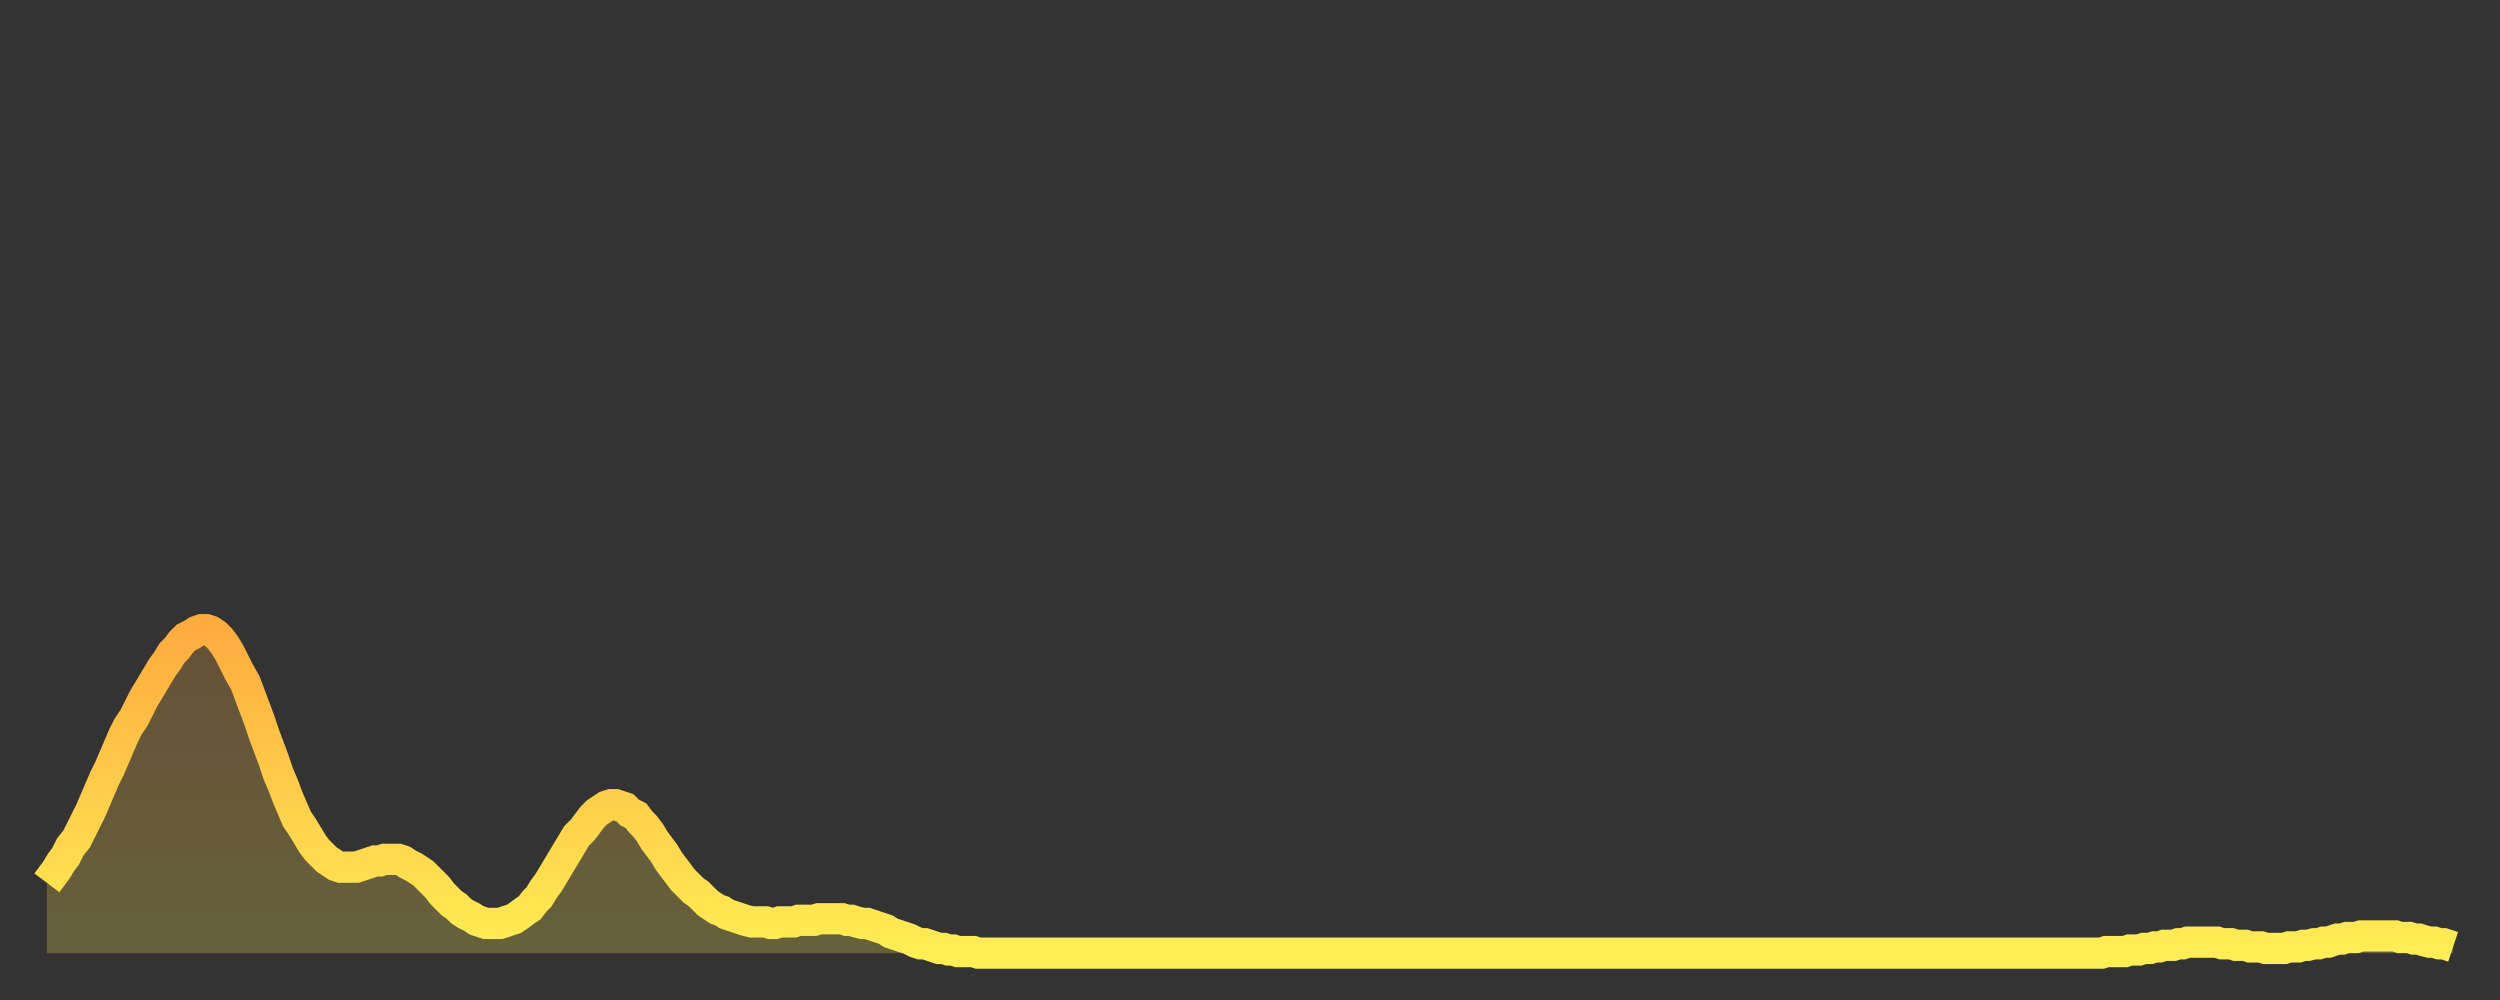 <?xml version="1.0" encoding="utf-8" ?>
<svg baseProfile="full" height="64" version="1.1" width="160" xmlns="http://www.w3.org/2000/svg" xmlns:ev="http://www.w3.org/2001/xml-events" xmlns:xlink="http://www.w3.org/1999/xlink"><rect width="100%" height="100%" fill="#333333" stroke="none"/><defs><linearGradient id="id138150" x1="0" x2="0" y1="0" y2="1"><stop offset="0%" stop-color="#ffac3f" /><stop offset="50%" stop-color="#ffcd4a" /><stop offset="100%" stop-color="#ffee55" /></linearGradient></defs><g transform="translate(3,3)"><g><path d="M 0.0 53.5 0.3 53.1 0.6 52.7 0.9 52.2 1.2 51.8 1.5 51.2 1.9 50.7 2.2 50.1 2.5 49.5 2.8 48.9 3.1 48.2 3.4 47.5 3.7 46.8 4.0 46.2 4.3 45.5 4.6 44.8 4.9 44.1 5.2 43.5 5.6 42.9 5.9 42.3 6.2 41.7 6.5 41.2 6.8 40.7 7.1 40.2 7.4 39.7 7.7 39.3 8.0 38.8 8.3 38.5 8.6 38.1 8.9 37.8 9.3 37.6 9.6 37.4 9.9 37.3 10.2 37.3 10.5 37.4 10.8 37.6 11.1 37.9 11.4 38.3 11.7 38.8 12.0 39.4 12.3 40.0 12.7 40.7 13.0 41.5 13.3 42.3 13.6 43.1 13.9 44.0 14.2 44.8 14.5 45.6 14.8 46.5 15.1 47.2 15.4 48.0 15.7 48.7 16.0 49.4 16.4 50.0 16.7 50.5 17.0 51.0 17.3 51.4 17.6 51.7 17.9 52.0 18.2 52.2 18.5 52.4 18.8 52.5 19.1 52.5 19.4 52.5 19.8 52.5 20.1 52.4 20.4 52.3 20.7 52.2 21.0 52.1 21.3 52.1 21.6 52.0 21.9 52.0 22.2 52.0 22.5 52.0 22.8 52.1 23.1 52.3 23.5 52.5 23.8 52.7 24.1 52.9 24.4 53.2 24.7 53.5 25.0 53.8 25.3 54.2 25.6 54.5 25.9 54.8 26.2 55.0 26.5 55.3 26.8 55.5 27.2 55.7 27.5 55.9 27.8 56.0 28.1 56.1 28.4 56.1 28.7 56.1 29.0 56.1 29.3 56.0 29.6 55.9 29.9 55.8 30.2 55.6 30.6 55.3 30.9 55.1 31.2 54.7 31.5 54.4 31.8 53.9 32.1 53.5 32.4 53.0 32.7 52.5 33.0 52.0 33.3 51.5 33.6 51.0 33.9 50.5 34.3 50.1 34.6 49.7 34.9 49.3 35.2 49.0 35.5 48.8 35.8 48.6 36.1 48.5 36.4 48.5 36.7 48.6 37.0 48.7 37.3 49.0 37.7 49.2 38.0 49.6 38.3 49.9 38.6 50.3 38.9 50.8 39.2 51.2 39.5 51.6 39.8 52.1 40.1 52.5 40.4 52.9 40.7 53.3 41.0 53.6 41.4 54.0 41.7 54.2 42.0 54.5 42.3 54.8 42.6 55.0 42.9 55.2 43.2 55.3 43.5 55.5 43.8 55.6 44.1 55.7 44.4 55.8 44.7 55.9 45.1 56.0 45.4 56.0 45.7 56.0 46.0 56.0 46.3 56.1 46.6 56.1 46.9 56.0 47.2 56.0 47.5 56.0 47.8 56.0 48.1 55.9 48.5 55.9 48.8 55.9 49.1 55.9 49.4 55.8 49.7 55.8 50.0 55.8 50.3 55.8 50.6 55.8 50.9 55.8 51.2 55.9 51.5 55.9 51.8 56.0 52.2 56.1 52.5 56.1 52.8 56.2 53.1 56.3 53.4 56.4 53.7 56.5 54.0 56.7 54.3 56.8 54.6 56.9 54.9 57.0 55.2 57.1 55.6 57.3 55.9 57.4 56.2 57.4 56.5 57.5 56.8 57.6 57.1 57.7 57.4 57.7 57.7 57.8 58.0 57.8 58.3 57.9 58.6 57.9 58.9 57.9 59.3 57.9 59.6 58.0 59.9 58.0 60.2 58.0 60.5 58.0 60.8 58.0 61.1 58.0 61.4 58.0 61.7 58.0 62.0 58.0 62.3 58.0 62.6 58.0 63.0 58.0 63.3 58.0 63.6 58.0 63.9 58.0 64.2 58.0 64.5 58.0 64.8 58.0 65.1 58.0 65.4 58.0 65.7 58.0 66.0 58.0 66.4 58.0 66.7 58.0 67.0 58.0 67.3 58.0 67.6 58.0 67.9 58.0 68.2 58.0 68.5 58.0 68.8 58.0 69.1 58.0 69.4 58.0 69.7 58.0 70.1 58.0 70.4 58.0 70.7 58.0 71.0 58.0 71.3 58.0 71.6 58.0 71.9 58.0 72.2 58.0 72.5 58.0 72.8 58.0 73.1 58.0 73.5 58.0 73.8 58.0 74.1 58.0 74.4 58.0 74.7 58.0 75.0 58.0 75.3 58.0 75.6 58.0 75.9 58.0 76.2 58.0 76.5 58.0 76.8 58.0 77.2 58.0 77.5 58.0 77.8 58.0 78.1 58.0 78.4 58.0 78.7 58.0 79.0 58.0 79.3 58.0 79.6 58.0 79.9 58.0 80.2 58.0 80.5 58.0 80.9 58.0 81.2 58.0 81.5 58.0 81.8 58.0 82.1 58.0 82.4 58.0 82.7 58.0 83.0 58.0 83.3 58.0 83.6 58.0 83.9 58.0 84.3 58.0 84.6 58.0 84.9 58.0 85.2 58.0 85.5 58.0 85.8 58.0 86.1 58.0 86.4 58.0 86.7 58.0 87.0 58.0 87.3 58.0 87.6 58.0 88.0 58.0 88.3 58.0 88.6 58.0 88.9 58.0 89.2 58.0 89.5 58.0 89.8 58.0 90.1 58.0 90.4 58.0 90.7 58.0 91.0 58.0 91.4 58.0 91.7 58.0 92.0 58.0 92.3 58.0 92.6 58.0 92.9 58.0 93.2 58.0 93.5 58.0 93.8 58.0 94.1 58.0 94.4 58.0 94.7 58.0 95.1 58.0 95.4 58.0 95.7 58.0 96.0 58.0 96.3 58.0 96.6 58.0 96.9 58.0 97.2 58.0 97.5 58.0 97.8 58.0 98.1 58.0 98.4 58.0 98.8 58.0 99.1 58.0 99.4 58.0 99.7 58.0 100.0 58.0 100.3 58.0 100.6 58.0 100.9 58.0 101.2 58.0 101.5 58.0 101.8 58.0 102.2 58.0 102.5 58.0 102.8 58.0 103.1 58.0 103.4 58.0 103.7 58.0 104.0 58.0 104.3 58.0 104.6 58.0 104.9 58.0 105.2 58.0 105.5 58.0 105.9 58.0 106.2 58.0 106.5 58.0 106.8 58.0 107.1 58.0 107.4 58.0 107.7 58.0 108.0 58.0 108.3 58.0 108.6 58.0 108.9 58.0 109.3 58.0 109.6 58.0 109.9 58.0 110.2 58.0 110.5 58.0 110.8 58.0 111.1 58.0 111.4 58.0 111.7 58.0 112.0 58.0 112.3 58.0 112.6 58.0 113.0 58.0 113.3 58.0 113.6 58.0 113.9 58.0 114.2 58.0 114.5 58.0 114.8 58.0 115.1 58.0 115.4 58.0 115.7 58.0 116.0 58.0 116.3 58.0 116.7 58.0 117.0 58.0 117.3 58.0 117.6 58.0 117.9 58.0 118.2 58.0 118.5 58.0 118.8 58.0 119.1 58.0 119.4 58.0 119.7 58.0 120.1 58.0 120.4 58.0 120.7 58.0 121.0 58.0 121.3 58.0 121.6 58.0 121.9 58.0 122.2 58.0 122.5 58.0 122.8 58.0 123.1 58.0 123.4 58.0 123.8 58.0 124.1 58.0 124.4 58.0 124.7 58.0 125.0 58.0 125.3 58.0 125.6 58.0 125.9 58.0 126.2 58.0 126.5 58.0 126.8 58.0 127.2 58.0 127.5 58.0 127.8 58.0 128.1 58.0 128.4 58.0 128.7 58.0 129.0 58.0 129.3 58.0 129.6 58.0 129.9 58.0 130.2 58.0 130.5 58.0 130.9 58.0 131.2 58.0 131.5 58.0 131.8 57.9 132.1 57.9 132.4 57.9 132.7 57.9 133.0 57.9 133.3 57.8 133.6 57.8 133.9 57.8 134.2 57.7 134.6 57.7 134.9 57.6 135.2 57.6 135.5 57.5 135.8 57.5 136.1 57.5 136.4 57.4 136.7 57.4 137.0 57.3 137.3 57.3 137.6 57.3 138.0 57.3 138.3 57.3 138.6 57.3 138.9 57.3 139.2 57.4 139.5 57.4 139.8 57.4 140.1 57.5 140.4 57.5 140.7 57.5 141.0 57.6 141.3 57.6 141.7 57.6 142.0 57.7 142.3 57.7 142.6 57.7 142.9 57.7 143.2 57.7 143.5 57.6 143.8 57.6 144.1 57.6 144.4 57.5 144.7 57.5 145.1 57.4 145.4 57.4 145.7 57.3 146.0 57.3 146.3 57.2 146.6 57.1 146.9 57.1 147.2 57.0 147.5 57.0 147.8 57.0 148.1 56.9 148.4 56.9 148.8 56.9 149.1 56.9 149.4 56.9 149.7 56.9 150.0 56.9 150.3 56.9 150.6 57.0 150.9 57.0 151.2 57.0 151.5 57.1 151.8 57.1 152.1 57.2 152.5 57.3 152.8 57.3 153.1 57.4 153.4 57.4 153.7 57.5 154.0 57.6" fill="none" id="graph-curve" opacity="1" stroke="url(#id138150)" stroke-width="2" /><path d="M 0 58 L 0.0 53.5 0.3 53.1 0.6 52.7 0.9 52.2 1.2 51.8 1.5 51.2 1.9 50.7 2.2 50.1 2.5 49.5 2.8 48.9 3.1 48.2 3.4 47.5 3.7 46.8 4.0 46.2 4.3 45.5 4.6 44.8 4.9 44.1 5.2 43.5 5.6 42.9 5.9 42.3 6.2 41.7 6.5 41.2 6.8 40.7 7.1 40.2 7.4 39.7 7.7 39.3 8.0 38.8 8.3 38.5 8.6 38.1 8.9 37.8 9.3 37.6 9.6 37.4 9.9 37.3 10.2 37.3 10.5 37.4 10.8 37.6 11.1 37.9 11.4 38.3 11.7 38.8 12.0 39.4 12.3 40.0 12.7 40.7 13.0 41.5 13.3 42.3 13.6 43.1 13.9 44.0 14.2 44.8 14.5 45.6 14.8 46.5 15.1 47.2 15.4 48.0 15.7 48.7 16.0 49.4 16.4 50.0 16.7 50.5 17.0 51.0 17.3 51.4 17.6 51.7 17.9 52.0 18.2 52.2 18.5 52.4 18.8 52.5 19.1 52.5 19.4 52.5 19.8 52.5 20.1 52.4 20.4 52.3 20.7 52.2 21.0 52.1 21.3 52.1 21.6 52.0 21.9 52.0 22.2 52.0 22.5 52.0 22.8 52.1 23.1 52.3 23.5 52.5 23.8 52.7 24.1 52.9 24.4 53.2 24.7 53.5 25.0 53.8 25.3 54.2 25.6 54.5 25.9 54.8 26.2 55.0 26.5 55.3 26.8 55.5 27.2 55.7 27.5 55.9 27.8 56.0 28.1 56.1 28.4 56.1 28.7 56.1 29.0 56.1 29.3 56.0 29.6 55.9 29.9 55.8 30.2 55.6 30.6 55.3 30.9 55.1 31.2 54.7 31.5 54.4 31.8 53.9 32.1 53.5 32.4 53.0 32.7 52.5 33.0 52.0 33.3 51.5 33.6 51.0 33.9 50.5 34.3 50.1 34.6 49.7 34.9 49.3 35.2 49.0 35.5 48.8 35.8 48.6 36.1 48.5 36.4 48.5 36.7 48.6 37.0 48.7 37.3 49.0 37.7 49.2 38.0 49.6 38.3 49.9 38.6 50.3 38.9 50.8 39.2 51.2 39.5 51.6 39.8 52.1 40.1 52.5 40.4 52.9 40.7 53.3 41.0 53.6 41.4 54.0 41.7 54.2 42.0 54.5 42.3 54.8 42.6 55.0 42.9 55.2 43.2 55.3 43.5 55.5 43.8 55.6 44.1 55.7 44.4 55.8 44.7 55.9 45.1 56.0 45.4 56.0 45.7 56.0 46.0 56.0 46.3 56.1 46.6 56.1 46.9 56.0 47.2 56.0 47.5 56.0 47.8 56.0 48.1 55.9 48.5 55.9 48.8 55.9 49.1 55.9 49.4 55.8 49.7 55.8 50.0 55.8 50.3 55.8 50.6 55.8 50.9 55.8 51.2 55.9 51.5 55.9 51.8 56.0 52.2 56.1 52.5 56.1 52.8 56.2 53.1 56.3 53.4 56.4 53.7 56.5 54.0 56.7 54.3 56.8 54.6 56.9 54.9 57.0 55.2 57.1 55.6 57.3 55.9 57.4 56.2 57.4 56.5 57.5 56.8 57.6 57.1 57.7 57.4 57.7 57.7 57.8 58.0 57.8 58.3 57.9 58.6 57.9 58.9 57.9 59.3 57.9 59.6 58.0 59.9 58.0 60.2 58.0 60.5 58.0 60.8 58.0 61.1 58.0 61.4 58.0 61.7 58.0 62.0 58.0 62.3 58.0 62.6 58.0 63.0 58.0 63.3 58.0 63.6 58.0 63.9 58.0 64.2 58.0 64.5 58.0 64.8 58.0 65.1 58.0 65.4 58.0 65.7 58.0 66.0 58.0 66.4 58.0 66.7 58.0 67.0 58.0 67.3 58.0 67.6 58.0 67.9 58.0 68.2 58.0 68.5 58.0 68.8 58.0 69.1 58.0 69.4 58.0 69.7 58.0 70.1 58.0 70.4 58.0 70.7 58.0 71.0 58.0 71.3 58.0 71.6 58.0 71.9 58.0 72.2 58.0 72.5 58.0 72.8 58.0 73.1 58.0 73.5 58.0 73.8 58.0 74.1 58.0 74.4 58.0 74.7 58.0 75.0 58.0 75.3 58.0 75.6 58.0 75.9 58.0 76.2 58.0 76.5 58.0 76.8 58.0 77.2 58.0 77.5 58.0 77.8 58.0 78.1 58.0 78.4 58.0 78.7 58.0 79.0 58.0 79.3 58.0 79.6 58.0 79.9 58.0 80.2 58.0 80.5 58.0 80.9 58.0 81.2 58.0 81.5 58.0 81.8 58.0 82.1 58.0 82.4 58.0 82.7 58.0 83.0 58.0 83.3 58.0 83.6 58.0 83.9 58.0 84.3 58.0 84.6 58.0 84.9 58.0 85.2 58.0 85.5 58.0 85.8 58.0 86.1 58.0 86.4 58.0 86.7 58.0 87.0 58.0 87.3 58.0 87.6 58.0 88.0 58.0 88.3 58.0 88.6 58.0 88.9 58.0 89.2 58.0 89.5 58.0 89.8 58.0 90.1 58.0 90.4 58.0 90.7 58.0 91.0 58.0 91.4 58.0 91.7 58.0 92.0 58.0 92.3 58.0 92.6 58.0 92.9 58.0 93.2 58.0 93.5 58.0 93.8 58.0 94.1 58.0 94.4 58.0 94.7 58.0 95.1 58.0 95.4 58.0 95.7 58.0 96.0 58.0 96.3 58.0 96.6 58.0 96.9 58.0 97.2 58.0 97.5 58.0 97.8 58.0 98.1 58.0 98.4 58.0 98.8 58.0 99.1 58.0 99.4 58.0 99.7 58.0 100.0 58.0 100.3 58.0 100.6 58.0 100.9 58.0 101.2 58.0 101.5 58.0 101.8 58.0 102.2 58.0 102.5 58.0 102.8 58.0 103.1 58.0 103.4 58.0 103.7 58.0 104.0 58.0 104.3 58.0 104.6 58.0 104.9 58.0 105.2 58.0 105.5 58.0 105.9 58.0 106.2 58.0 106.5 58.0 106.8 58.0 107.1 58.0 107.4 58.0 107.7 58.0 108.0 58.0 108.3 58.0 108.6 58.0 108.9 58.0 109.3 58.0 109.6 58.0 109.9 58.0 110.2 58.0 110.5 58.0 110.8 58.0 111.1 58.0 111.4 58.0 111.7 58.0 112.0 58.0 112.3 58.0 112.6 58.0 113.0 58.0 113.3 58.0 113.6 58.0 113.9 58.0 114.2 58.0 114.5 58.0 114.8 58.0 115.1 58.0 115.4 58.0 115.7 58.0 116.0 58.0 116.3 58.0 116.7 58.0 117.0 58.0 117.3 58.0 117.6 58.0 117.9 58.0 118.2 58.0 118.5 58.0 118.8 58.0 119.1 58.0 119.4 58.0 119.7 58.0 120.1 58.0 120.4 58.0 120.7 58.0 121.0 58.0 121.3 58.0 121.6 58.0 121.9 58.0 122.2 58.0 122.5 58.0 122.8 58.0 123.1 58.0 123.4 58.0 123.8 58.0 124.1 58.0 124.4 58.0 124.7 58.0 125.0 58.0 125.3 58.0 125.6 58.0 125.9 58.0 126.2 58.0 126.5 58.0 126.8 58.0 127.2 58.0 127.5 58.0 127.8 58.0 128.1 58.0 128.4 58.0 128.7 58.0 129.0 58.0 129.3 58.0 129.6 58.0 129.9 58.0 130.2 58.0 130.5 58.0 130.9 58.0 131.2 58.0 131.5 58.0 131.8 57.9 132.1 57.9 132.4 57.9 132.7 57.9 133.0 57.9 133.3 57.8 133.6 57.8 133.9 57.8 134.2 57.7 134.6 57.7 134.9 57.6 135.2 57.6 135.5 57.5 135.8 57.5 136.1 57.5 136.4 57.4 136.7 57.4 137.0 57.3 137.3 57.3 137.6 57.3 138.0 57.3 138.3 57.3 138.6 57.3 138.9 57.3 139.2 57.4 139.5 57.4 139.8 57.4 140.1 57.5 140.4 57.5 140.7 57.5 141.0 57.6 141.3 57.6 141.7 57.6 142.0 57.7 142.3 57.7 142.6 57.7 142.9 57.7 143.2 57.7 143.5 57.6 143.8 57.6 144.1 57.6 144.4 57.5 144.7 57.5 145.1 57.4 145.4 57.4 145.7 57.3 146.0 57.3 146.3 57.2 146.6 57.1 146.9 57.1 147.2 57.0 147.5 57.0 147.8 57.0 148.1 56.9 148.4 56.9 148.8 56.9 149.1 56.9 149.4 56.9 149.7 56.9 150.0 56.9 150.3 56.9 150.6 57.0 150.9 57.0 151.2 57.0 151.5 57.1 151.8 57.1 152.1 57.2 152.5 57.3 152.8 57.3 153.1 57.4 153.4 57.4 153.7 57.5 154.0 57.6 154 58" fill="url(#id138150)" fill-opacity=".25" id="graph-shadow" /></g></g></svg>